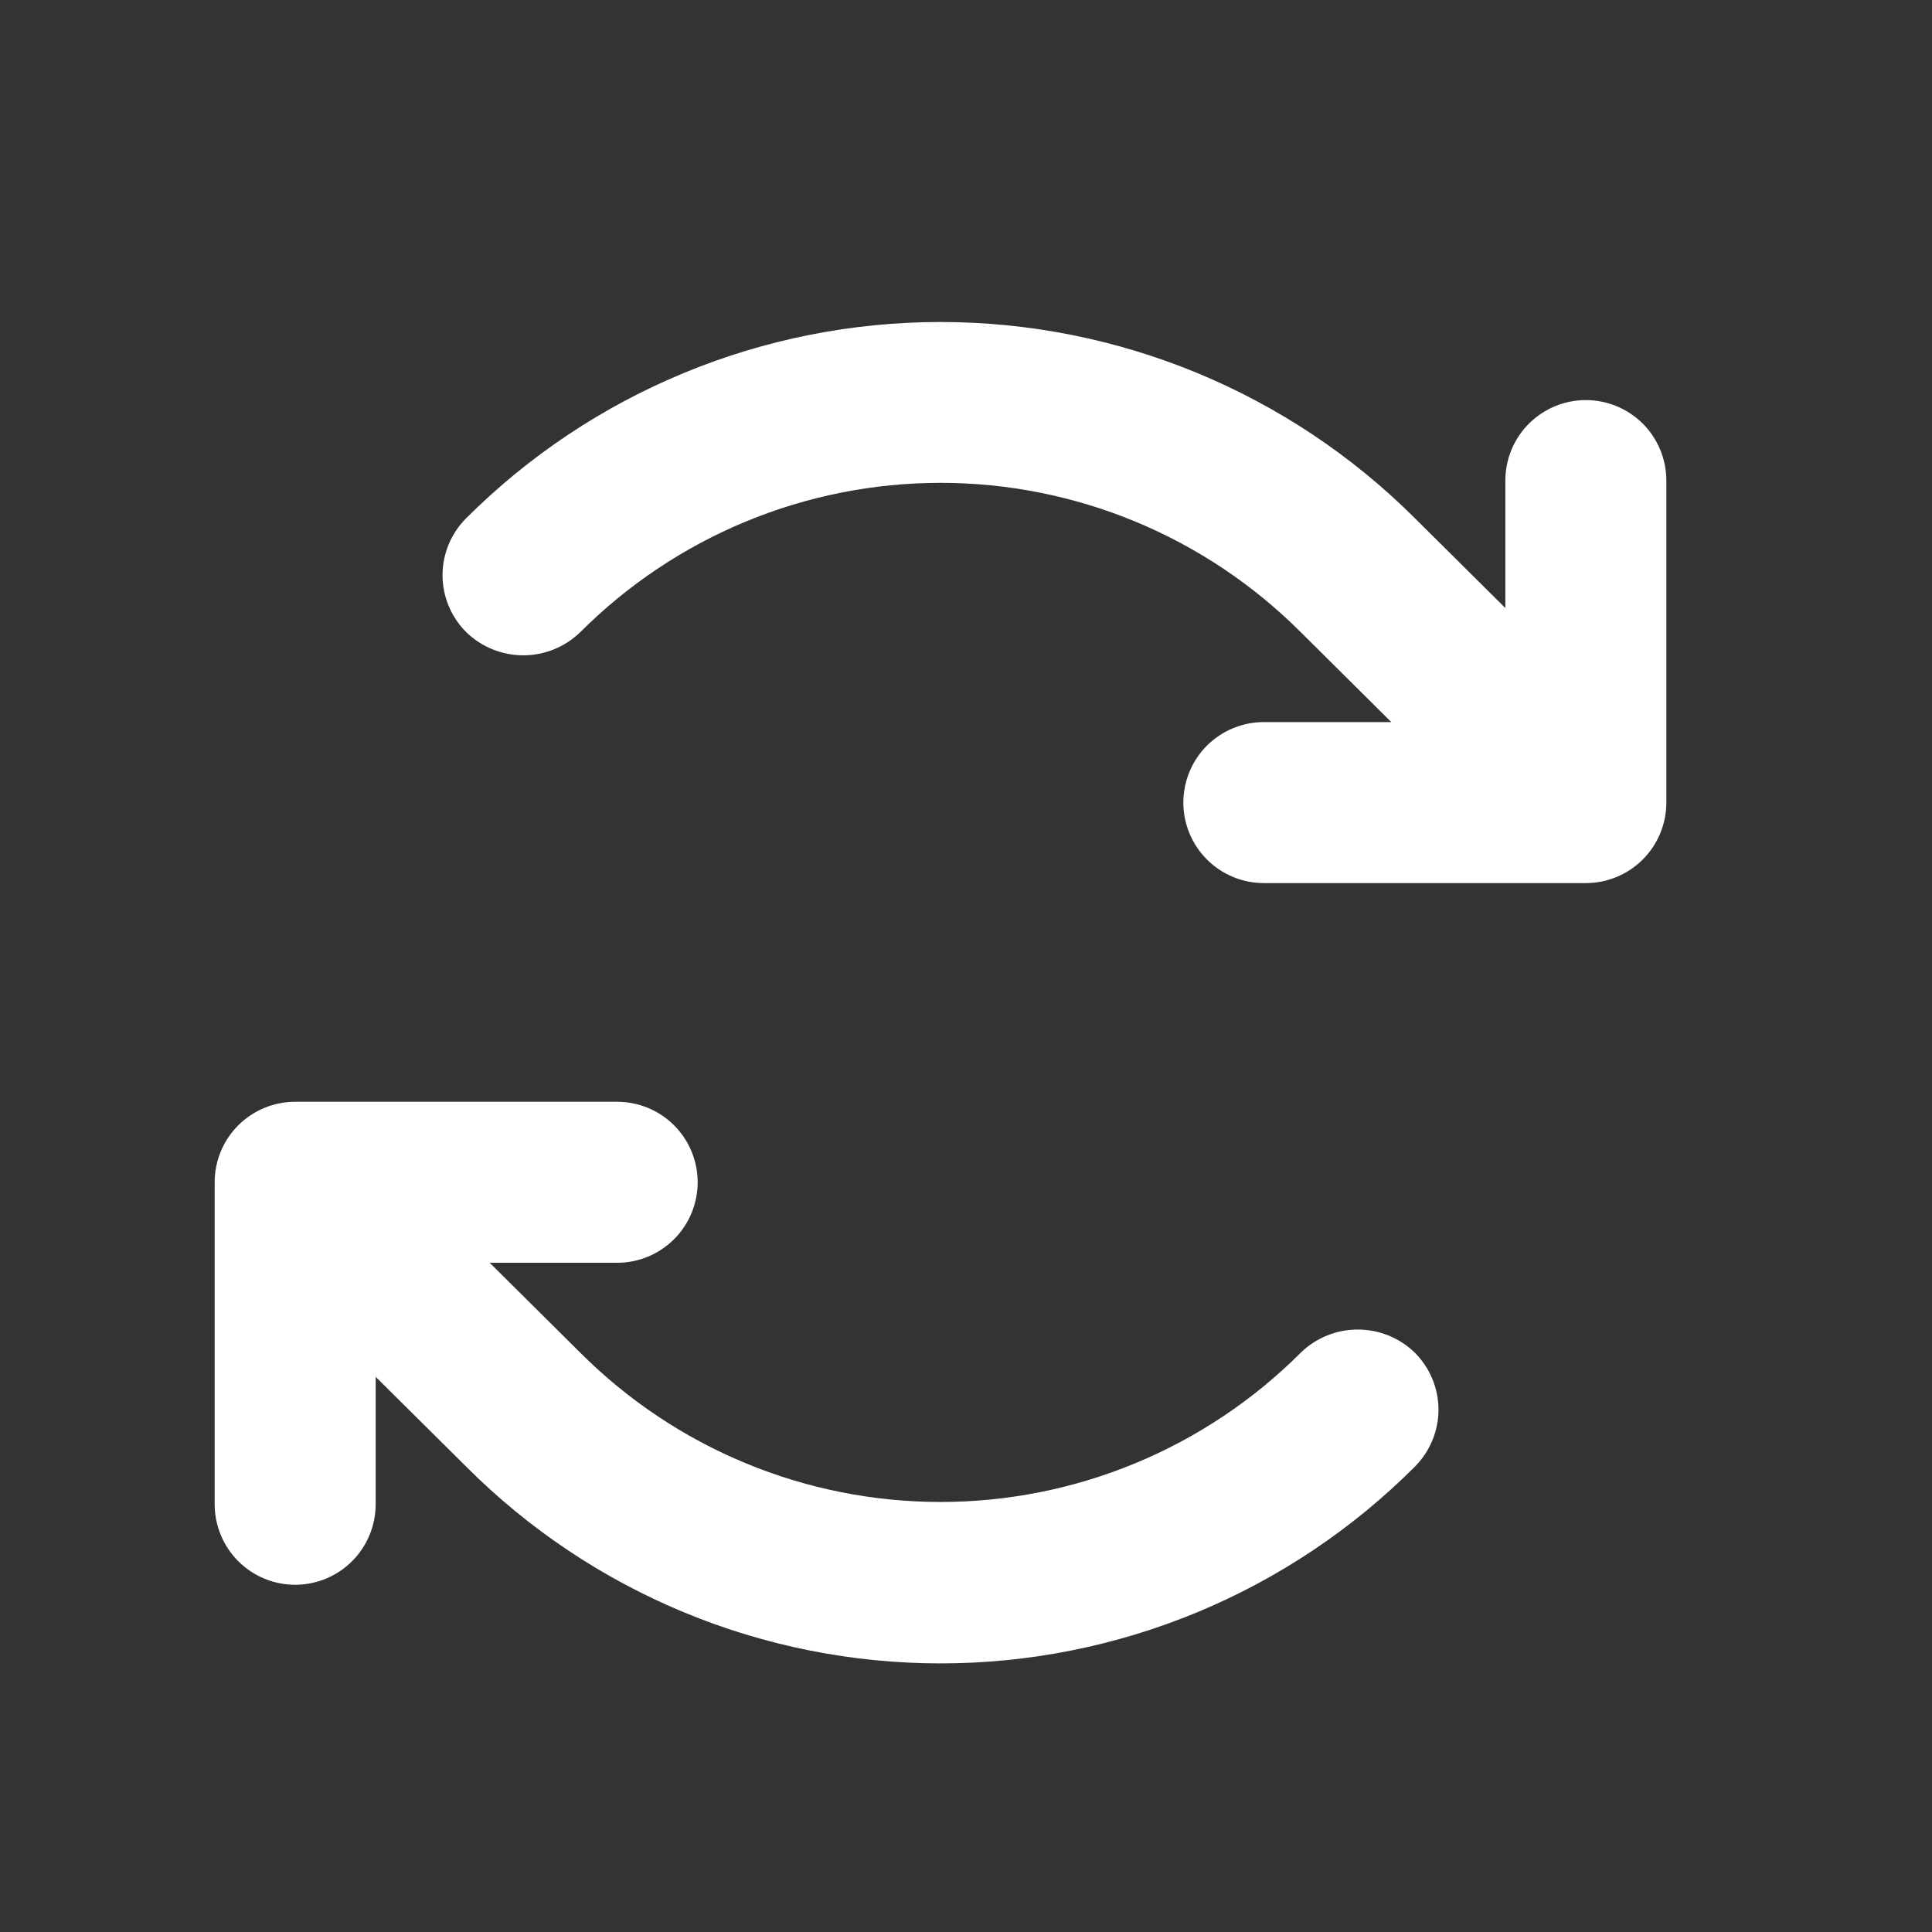 <svg width="36" height="36" viewBox="0 0 36 36" fill="none" xmlns="http://www.w3.org/2000/svg">
<rect x="0" y="0" width="36" height="36" fill="#333333" stroke="none"/>
<path d="M31.05 8.955V14.955C31.05 15.352 30.892 15.734 30.611 16.015C30.329 16.297 29.948 16.455 29.55 16.455H23.55C23.152 16.455 22.771 16.297 22.489 16.015C22.208 15.734 22.05 15.352 22.05 14.955C22.05 14.557 22.208 14.175 22.489 13.894C22.771 13.613 23.152 13.455 23.55 13.455H25.925L24.238 11.78C23.356 10.898 22.31 10.198 21.158 9.72C20.006 9.243 18.772 8.997 17.525 8.997C16.278 8.997 15.044 9.243 13.892 9.72C12.74 10.198 11.694 10.898 10.812 11.78C10.528 12.056 10.147 12.211 9.75 12.211C9.353 12.211 8.972 12.056 8.688 11.78C8.548 11.64 8.437 11.475 8.361 11.292C8.285 11.11 8.246 10.915 8.246 10.717C8.246 10.52 8.285 10.324 8.361 10.142C8.437 9.96 8.548 9.794 8.688 9.655C11.033 7.314 14.211 6 17.525 6C20.838 6 24.017 7.314 26.363 9.655L28.05 11.33V8.955C28.05 8.557 28.208 8.175 28.489 7.894C28.771 7.613 29.152 7.455 29.55 7.455C29.948 7.455 30.329 7.613 30.611 7.894C30.892 8.175 31.05 8.557 31.05 8.955V8.955ZM24.238 25.205C23.356 26.087 22.31 26.787 21.158 27.264C20.006 27.742 18.772 27.987 17.525 27.987C16.278 27.987 15.044 27.742 13.892 27.264C12.74 26.787 11.694 26.087 10.812 25.205L9.125 23.53H11.5C11.898 23.53 12.279 23.372 12.561 23.09C12.842 22.809 13 22.427 13 22.03C13 21.632 12.842 21.25 12.561 20.969C12.279 20.688 11.898 20.53 11.5 20.53H5.5C5.102 20.53 4.721 20.688 4.439 20.969C4.158 21.25 4 21.632 4 22.03V28.03C4 28.427 4.158 28.809 4.439 29.09C4.721 29.372 5.102 29.53 5.5 29.53C5.898 29.53 6.279 29.372 6.561 29.09C6.842 28.809 7 28.427 7 28.03V25.655L8.688 27.33C9.847 28.491 11.225 29.413 12.741 30.042C14.258 30.671 15.883 30.995 17.525 30.995C19.167 30.995 20.792 30.671 22.309 30.042C23.825 29.413 25.203 28.491 26.363 27.33C26.502 27.19 26.613 27.025 26.689 26.842C26.765 26.66 26.804 26.465 26.804 26.267C26.804 26.07 26.765 25.874 26.689 25.692C26.613 25.51 26.502 25.344 26.363 25.205C26.078 24.928 25.697 24.774 25.3 24.774C24.903 24.774 24.522 24.928 24.238 25.205Z" fill="white"/>
</svg>
